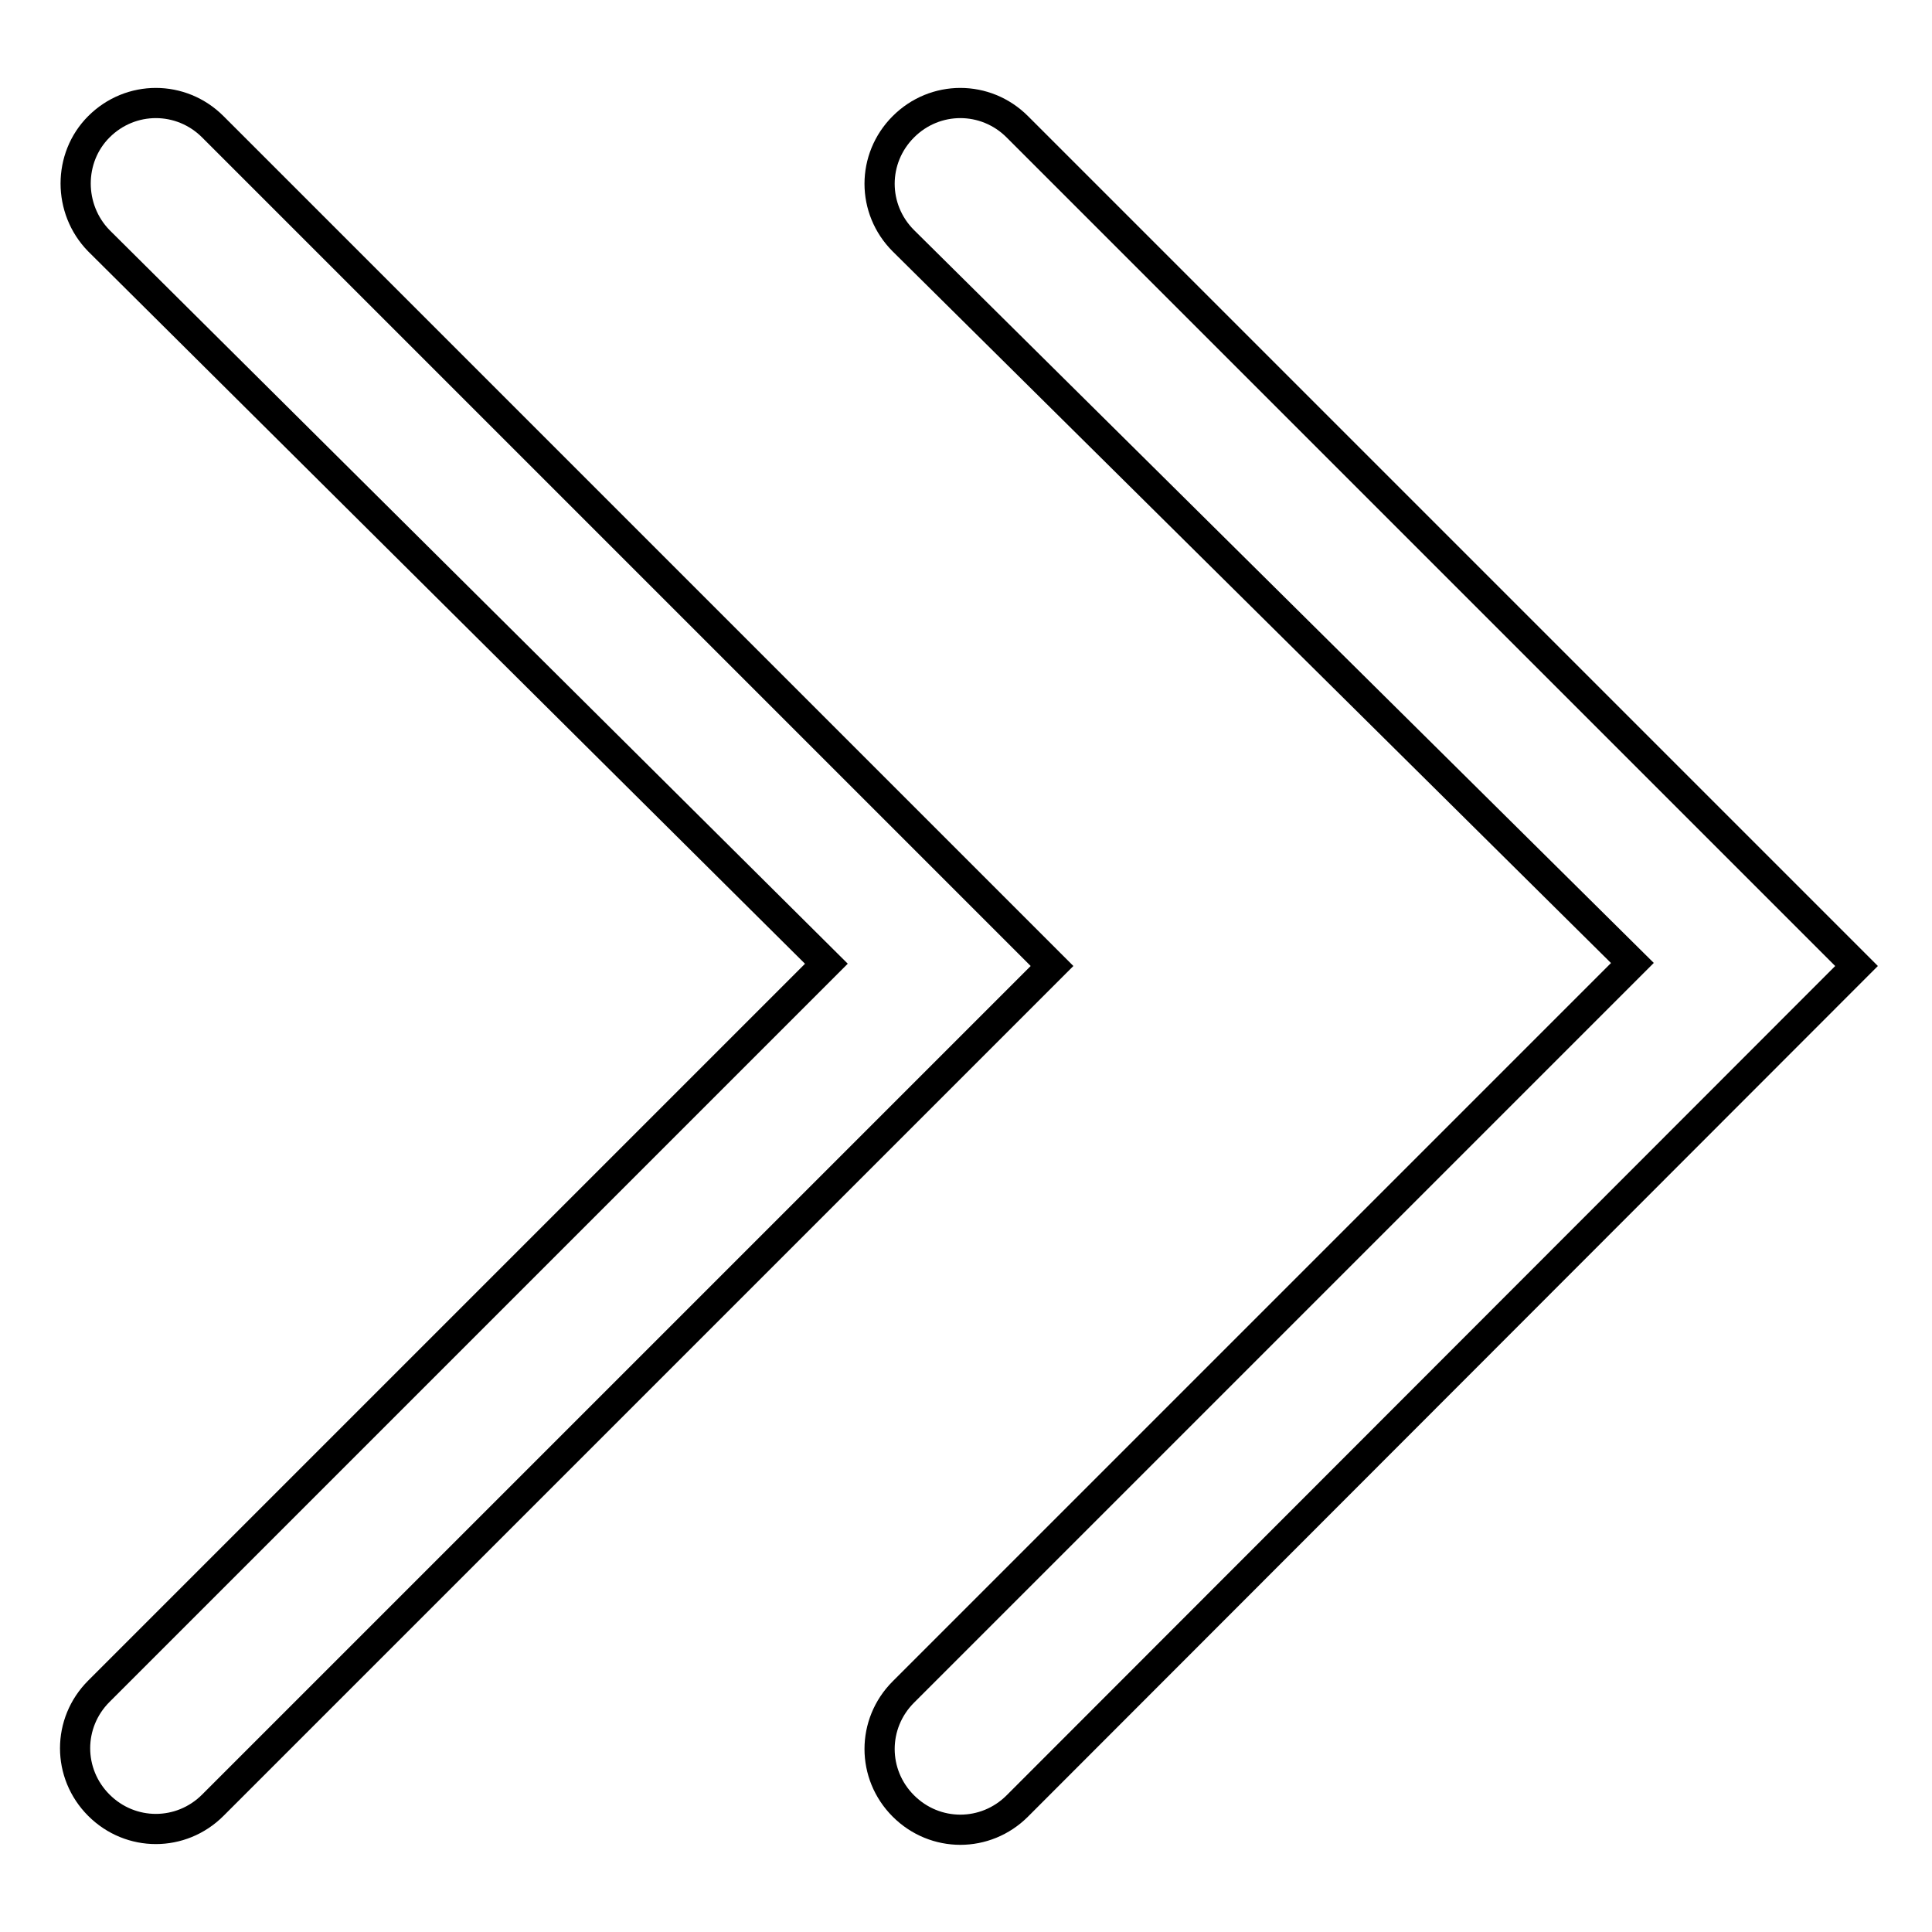 <?xml version="1.0" encoding="utf-8"?>
<!-- Svg Vector Icons : http://www.onlinewebfonts.com/icon -->
<!DOCTYPE svg PUBLIC "-//W3C//DTD SVG 1.1//EN" "http://www.w3.org/Graphics/SVG/1.1/DTD/svg11.dtd">
<svg version="1.1" xmlns="http://www.w3.org/2000/svg" xmlns:xlink="http://www.w3.org/1999/xlink" x="0px" y="0px" viewBox="0 0 256 256" enable-background="new 0 0 256 256" xml:space="preserve">
<g> <path stroke-width="4" fill-opacity="0" stroke="#000000"  d="M216.3,127.6l-96.6,96.6c-4.2,4.2-4.2,10.9,0,15.1c4.2,4.2,10.9,4.2,15.1,0L246,128L134.8,16.8 c-4.2-4.2-10.9-4.2-15.1,0c-4.2,4.2-4.2,10.9,0,15.1L216.3,127.6L216.3,127.6z M109.5,127.7l-96.4,96.4c-4.2,4.2-4.2,10.9,0,15.1 c4.2,4.2,10.9,4.2,15.1,0L139.4,128L28.2,16.8c-4.2-4.2-10.9-4.2-15.1,0C9,20.9,9,27.7,13.1,31.9L109.5,127.7L109.5,127.7z"/></g>
</svg>